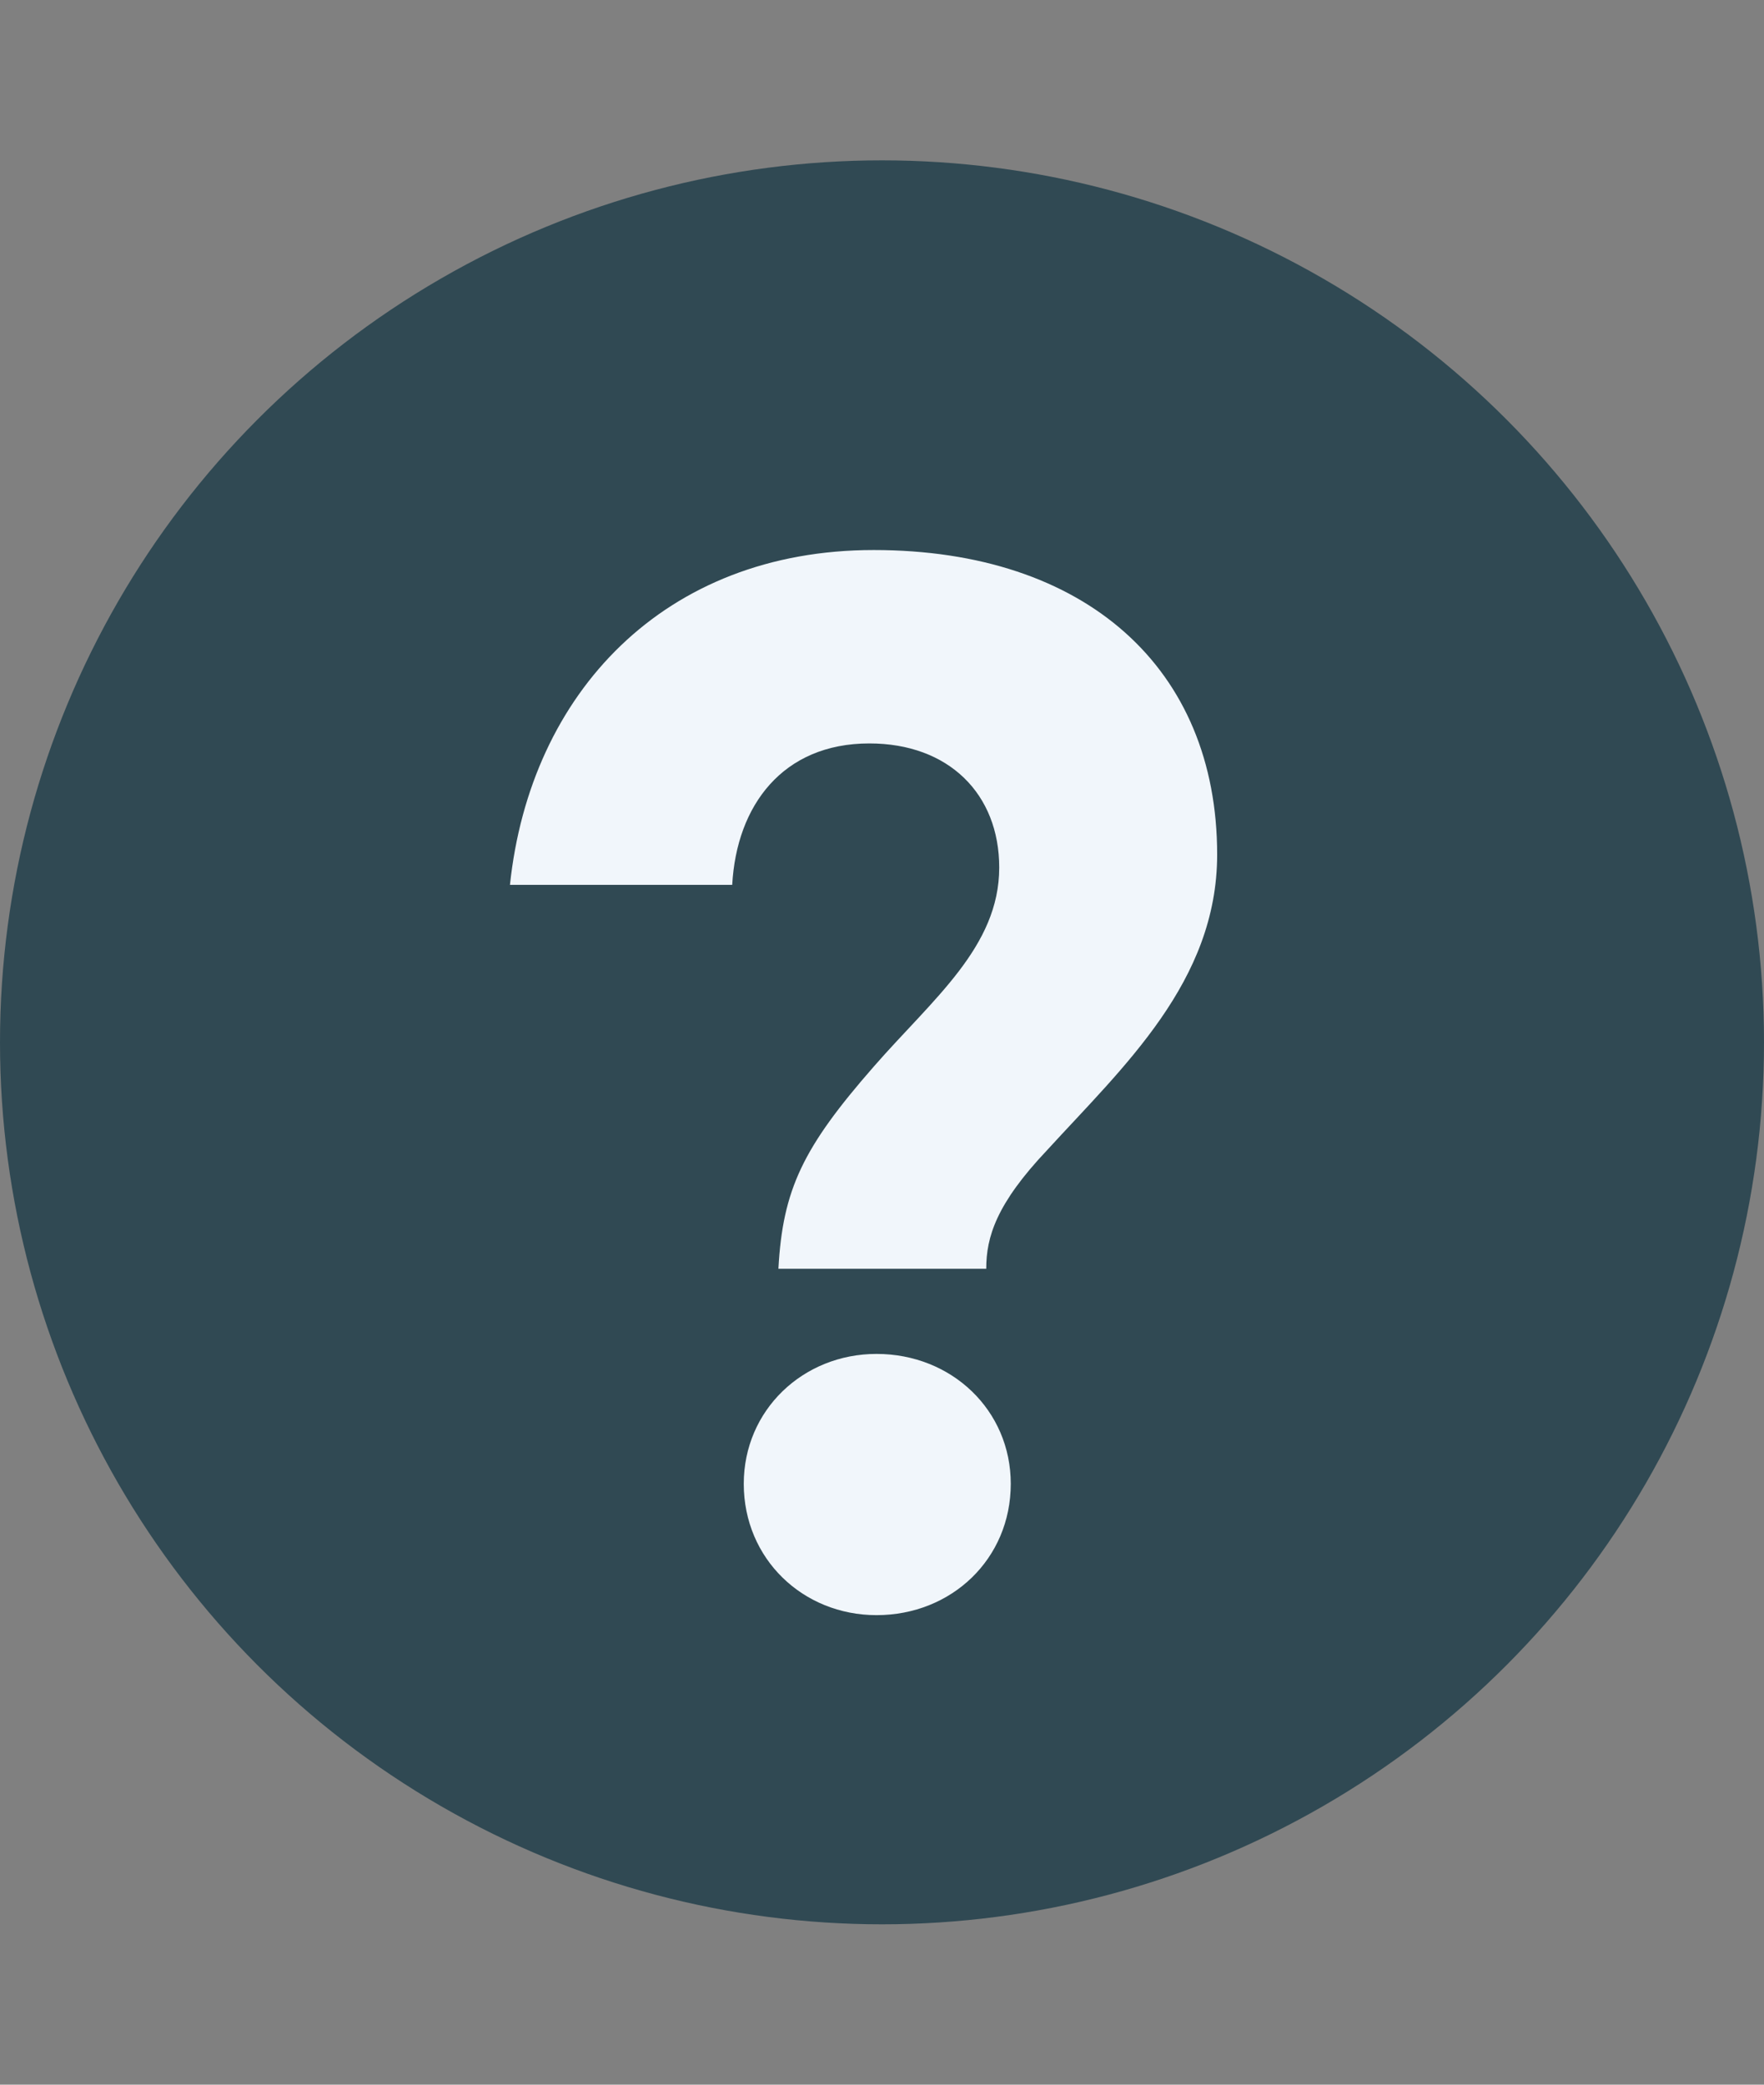 <svg width="11" height="13" viewBox="0 0 11 13" fill="none" xmlns="http://www.w3.org/2000/svg">
<rect x="0" y="0" width="11" height="13" fill="#808080" stroke="none"/>
<circle cx="5.5" cy="6.5" r="5.5" fill="#304953"/>
<path d="M4.566 5.518C4.593 5.023 4.881 4.636 5.421 4.636C5.916 4.636 6.231 4.951 6.231 5.41C6.231 5.905 5.817 6.229 5.448 6.652C5.007 7.156 4.881 7.417 4.854 7.912H6.15C6.15 7.714 6.213 7.507 6.528 7.174C7.005 6.652 7.59 6.121 7.59 5.329C7.59 4.168 6.771 3.43 5.448 3.43C4.143 3.43 3.306 4.321 3.18 5.518H4.566ZM6.303 9.253C6.303 8.794 5.934 8.443 5.466 8.443C5.007 8.443 4.638 8.794 4.638 9.253C4.638 9.721 5.007 10.072 5.466 10.072C5.934 10.072 6.303 9.721 6.303 9.253Z" fill="#F1F6FB"/>
</svg>
